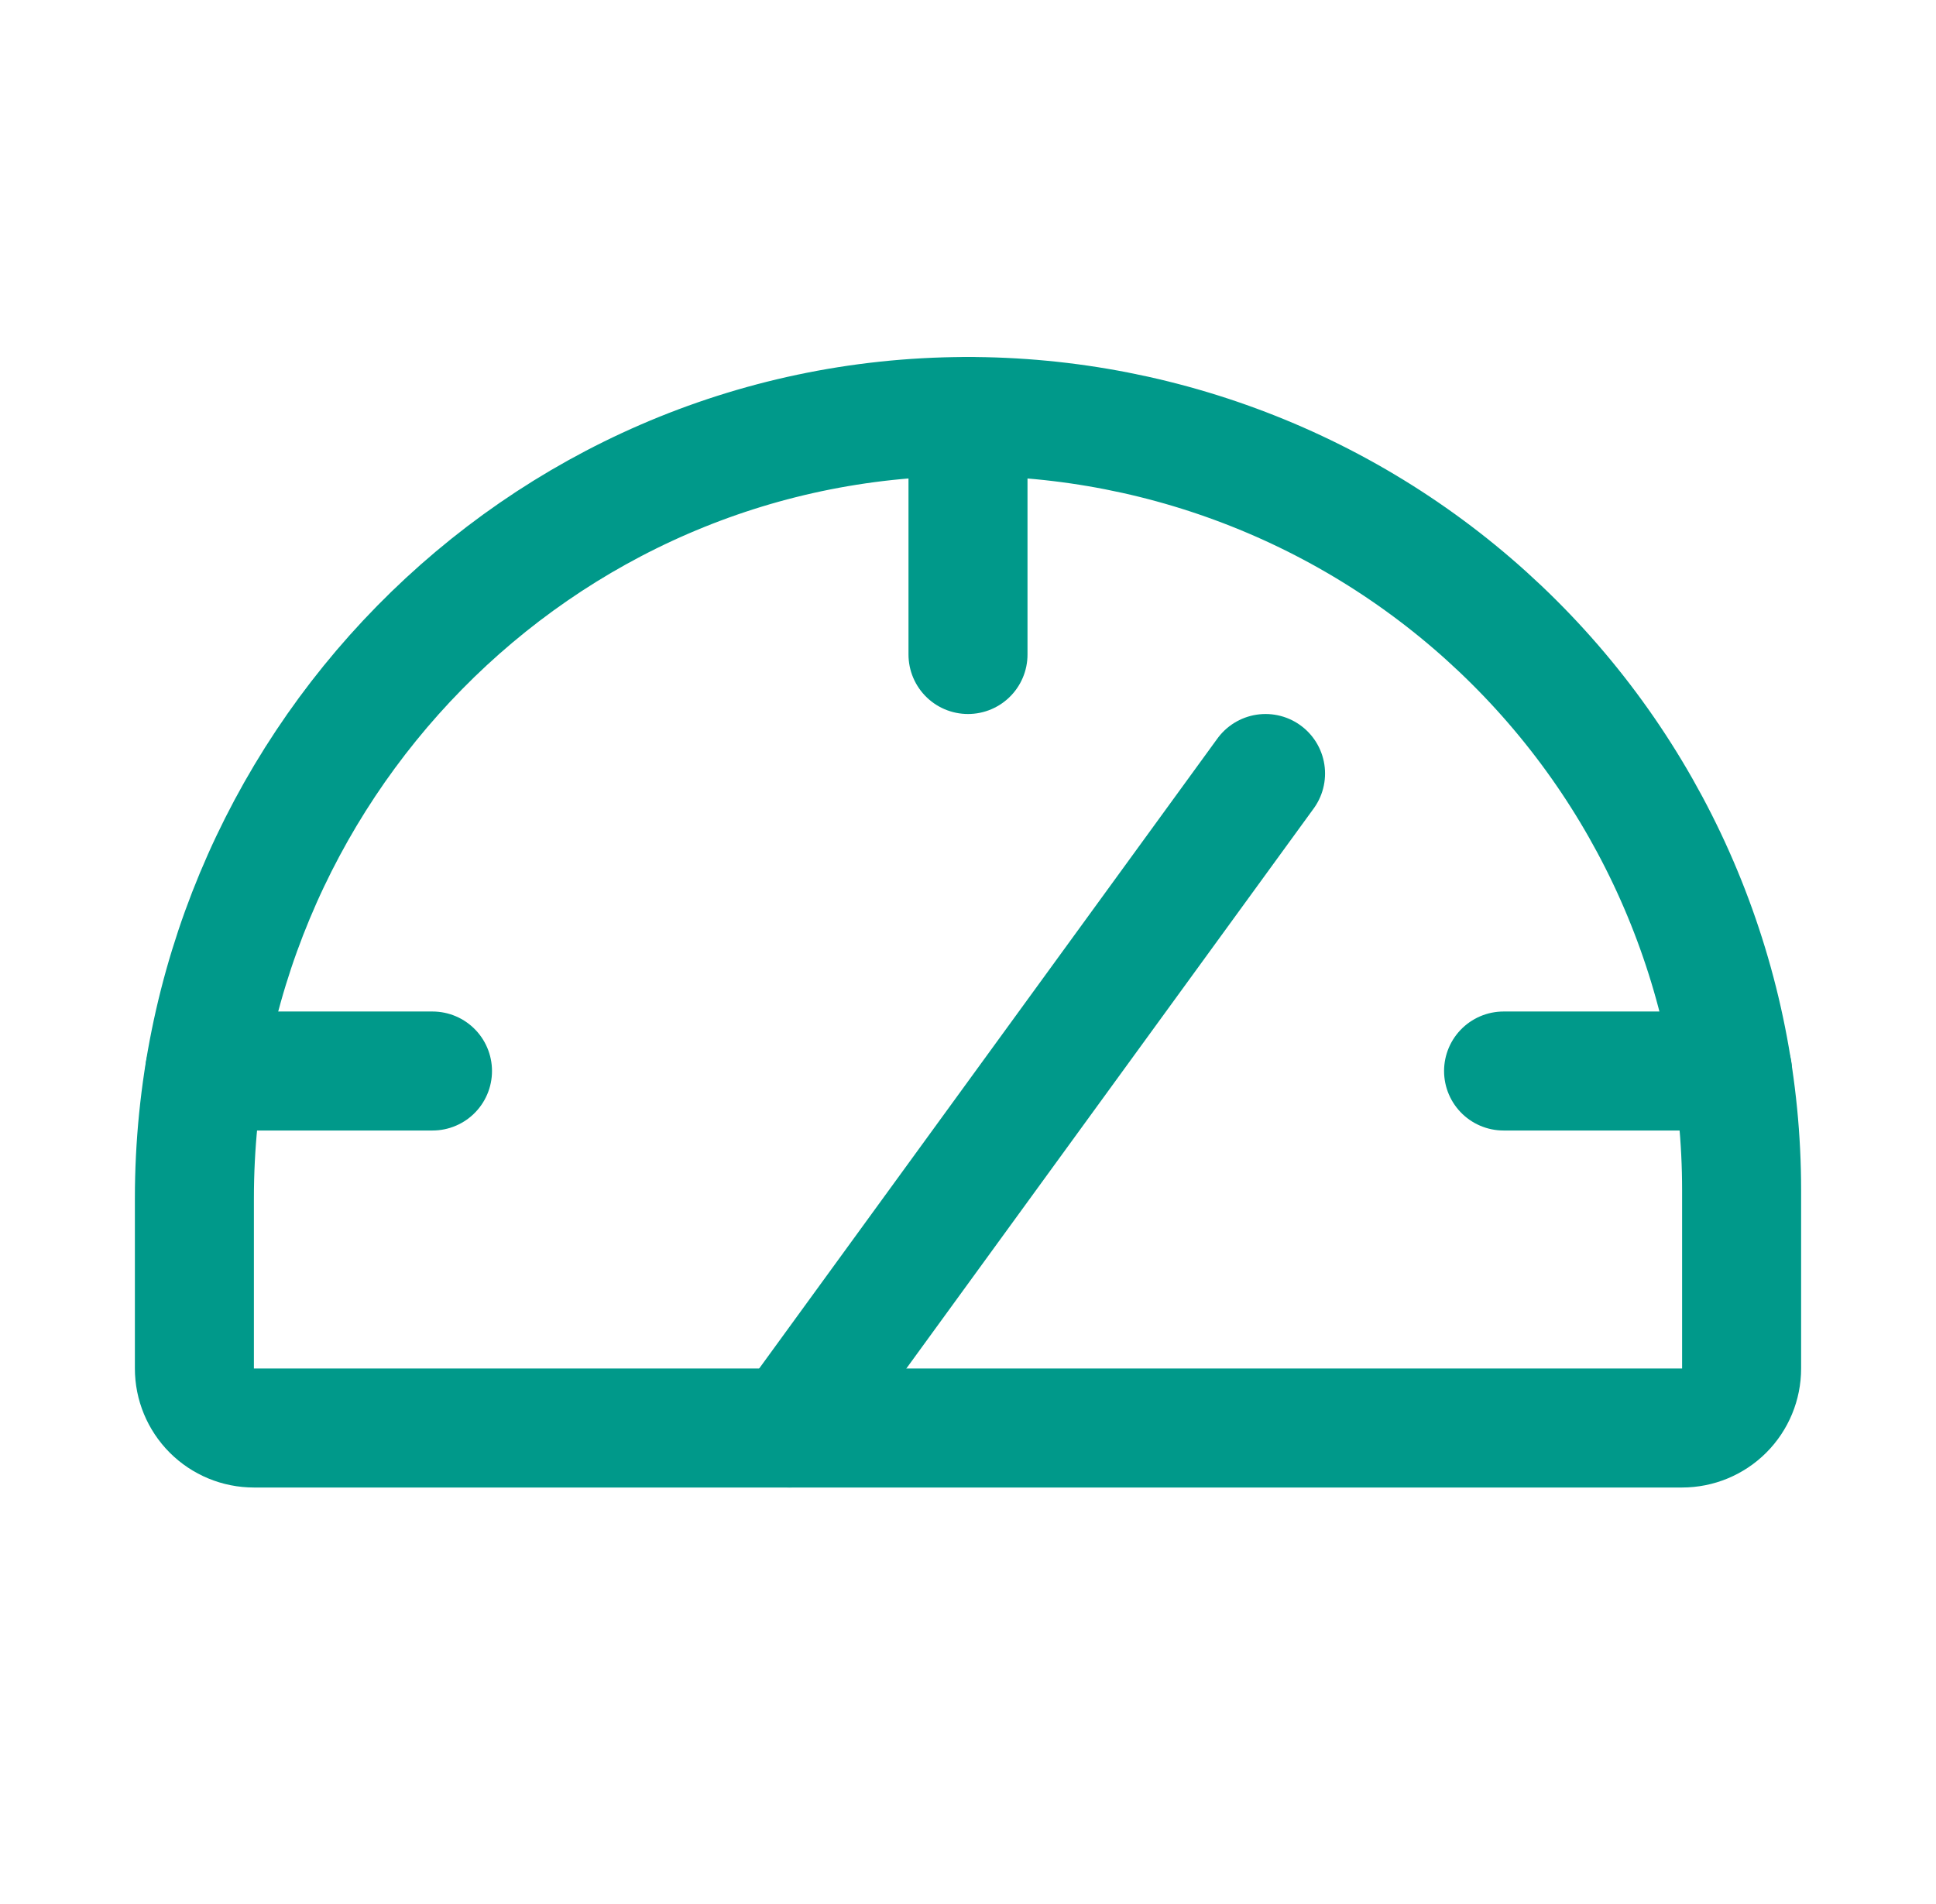 <svg xmlns="http://www.w3.org/2000/svg" width="61" height="60" viewBox="0 0 61 60" fill="none"><g clip-path="url(#clip0_13965_50467)"><path d="M6.125 43.125V37.765C6.125 24.293 16.941 13.172 30.413 13.125C33.621 13.114 36.8 13.736 39.768 14.956C42.735 16.175 45.432 17.969 47.705 20.234C49.978 22.498 51.781 25.189 53.011 28.152C54.242 31.115 54.875 34.292 54.875 37.5V43.125C54.875 43.622 54.678 44.099 54.326 44.451C53.974 44.803 53.497 45 53 45H8C7.503 45 7.026 44.803 6.674 44.451C6.323 44.099 6.125 43.622 6.125 43.125Z" stroke="#00998A" stroke-width="3.75" stroke-linecap="round" stroke-linejoin="round"></path><path d="M30.5 13.125V20.625" stroke="#00998A" stroke-width="3.75" stroke-linecap="round" stroke-linejoin="round"></path><path d="M24.875 45L39.875 24.375" stroke="#00998A" stroke-width="3.75" stroke-linecap="round" stroke-linejoin="round"></path><path d="M47.375 33.75H54.589" stroke="#00998A" stroke-width="3.75" stroke-linecap="round" stroke-linejoin="round"></path><path d="M6.453 33.75H13.627" stroke="#00998A" stroke-width="3.75" stroke-linecap="round" stroke-linejoin="round"></path></g><defs><clipPath id="clip0_13965_50467"><rect width="60" height="60" fill="white" transform="translate(0.5)"></rect></clipPath></defs></svg>